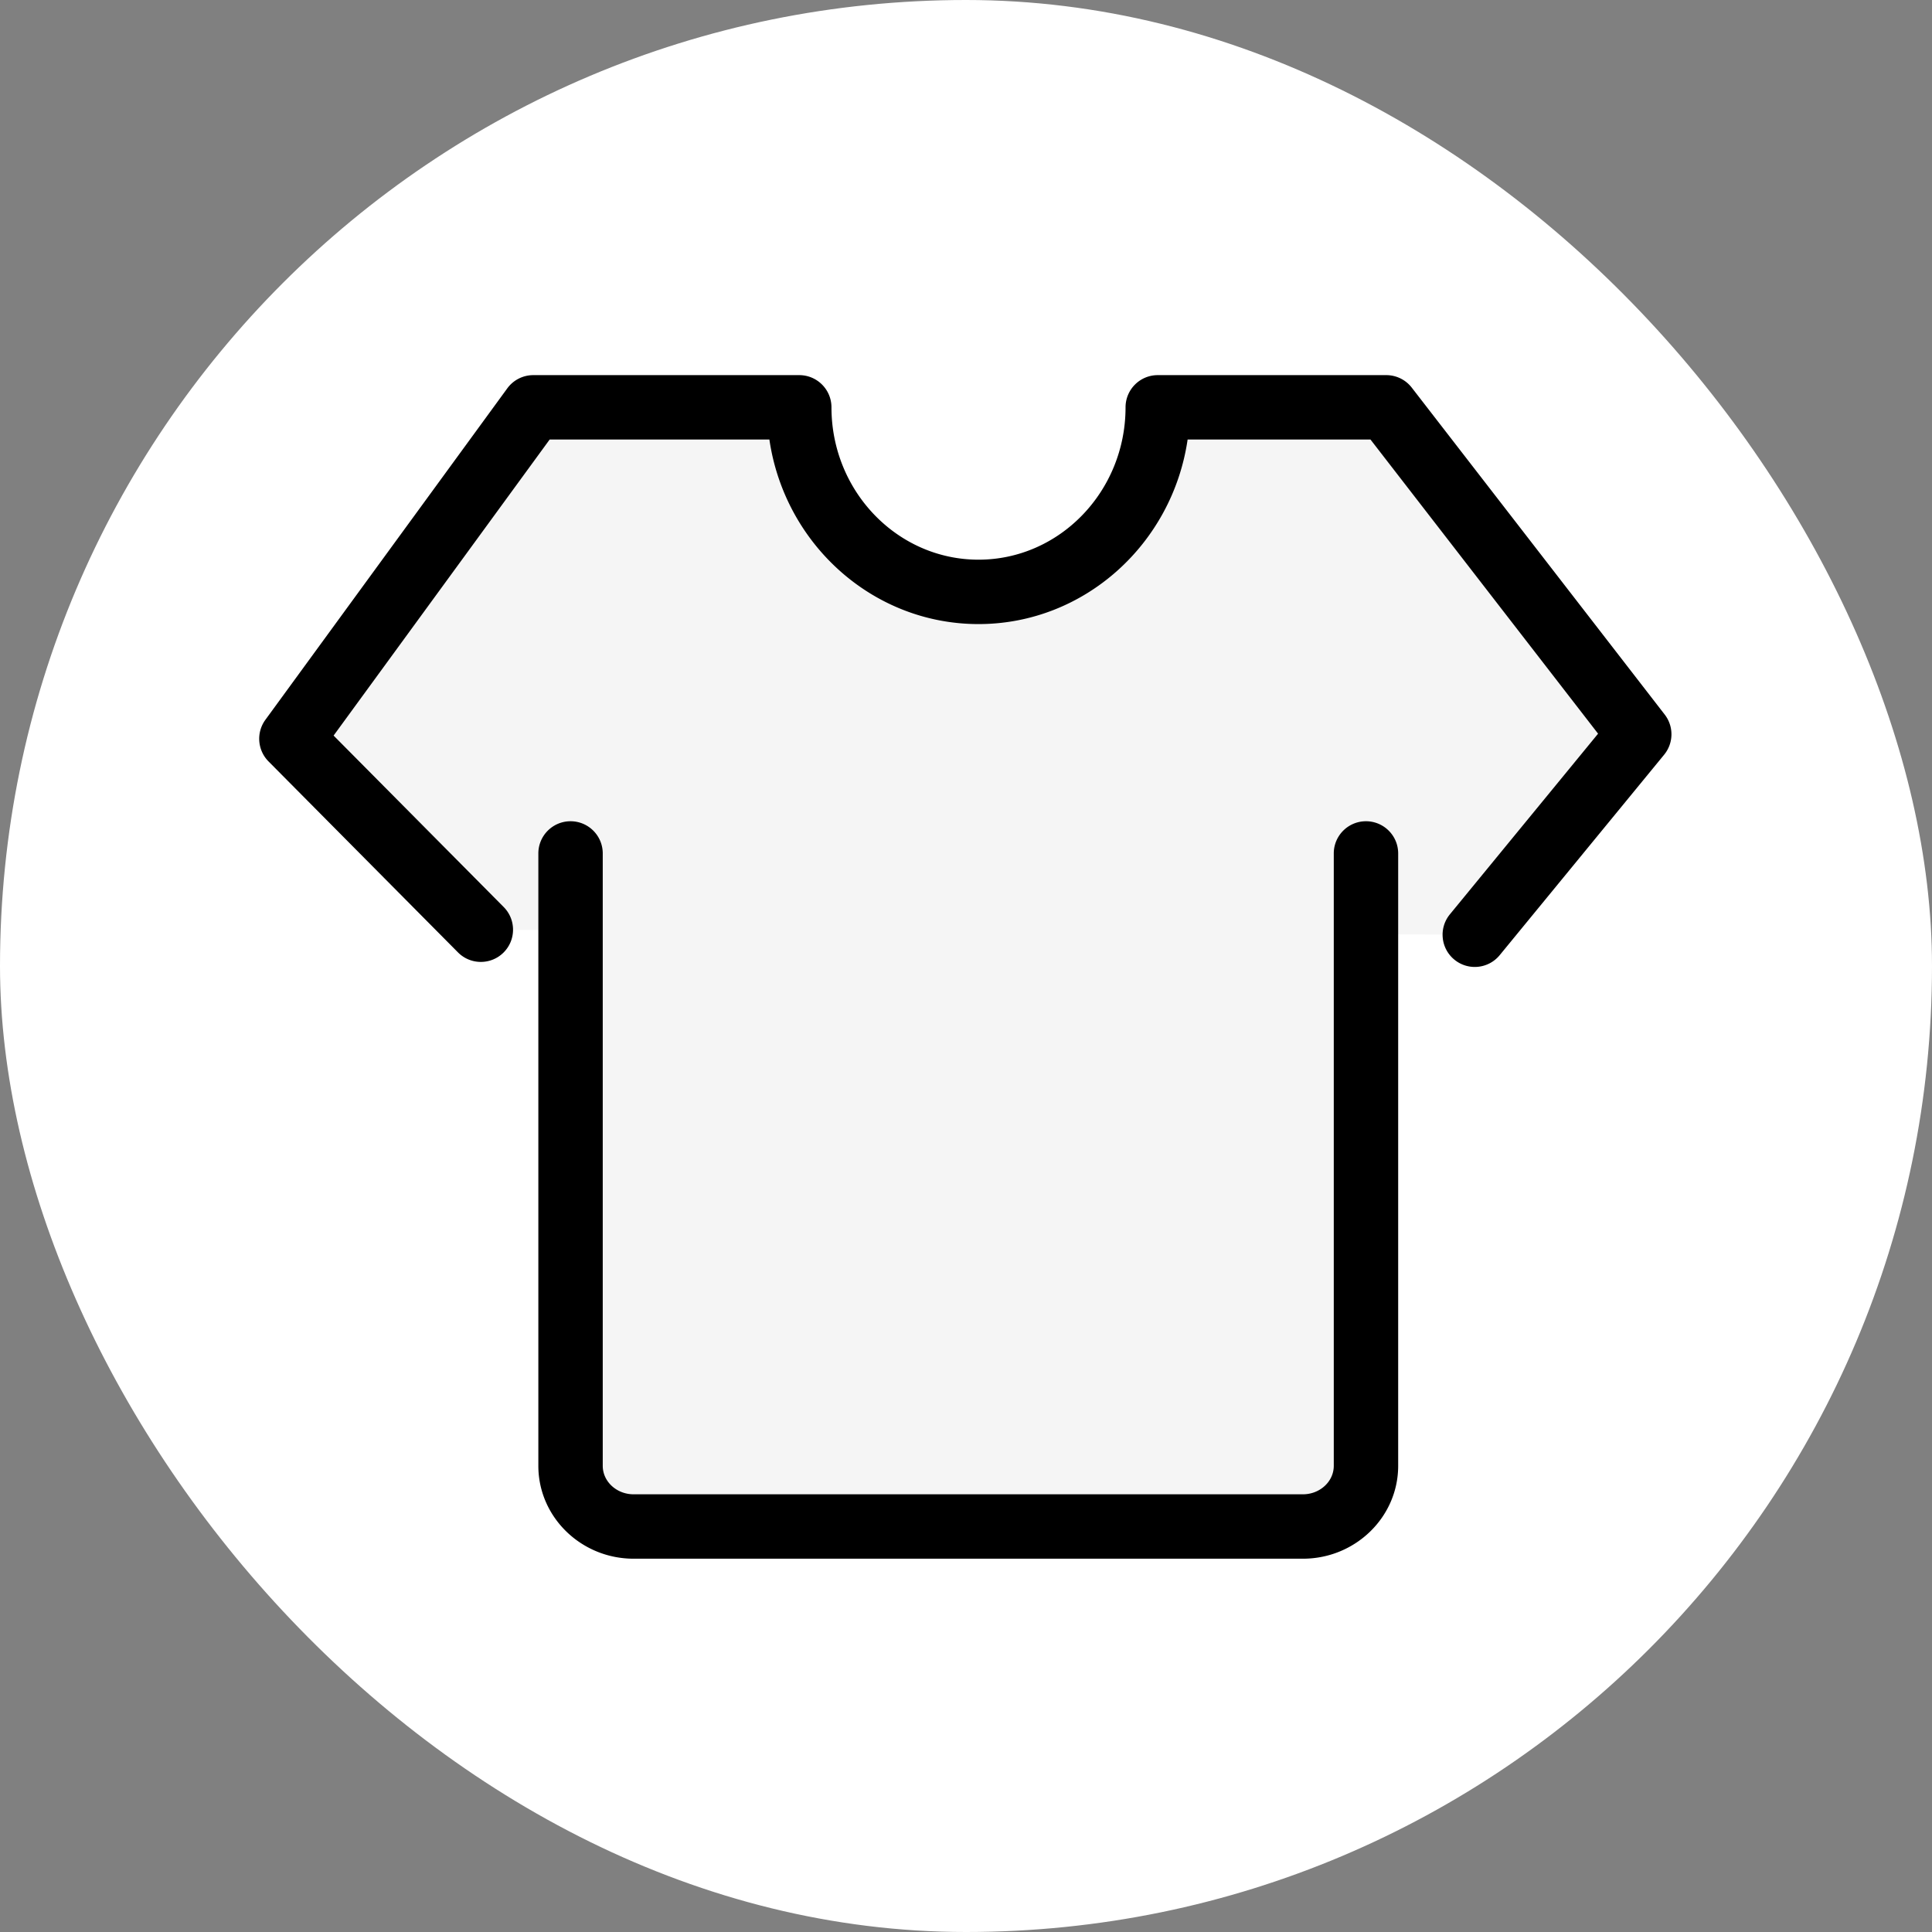 <!DOCTYPE svg PUBLIC "-//W3C//DTD SVG 1.1//EN" "http://www.w3.org/Graphics/SVG/1.1/DTD/svg11.dtd">
<!-- Uploaded to: SVG Repo, www.svgrepo.com, Transformed by: SVG Repo Mixer Tools -->
<svg width="800px" height="800px" viewBox="-102.4 -102.4 1228.80 1228.80" class="icon" version="1.1" xmlns="http://www.w3.org/2000/svg" fill="#000000">
<rect x="-102.4" y="-102.4" width="1228.80" height="1228.80" fill="#808080" stroke="none"/>
<g id="SVGRepo_bgCarrier" stroke-width="0">
<rect x="-102.4" y="-102.4" width="1228.80" height="1228.80" rx="614.4" fill="#ffffff" strokewidth="0"/>
</g>
<g id="SVGRepo_tracerCarrier" stroke-linecap="round" stroke-linejoin="round"/>
<g id="SVGRepo_iconCarrier">
<path d="M940.203 364.616L779.315 156.672H633.957c0 64.825-51.041 117.377-114.003 117.377-62.962 0-114.003-52.552-114.003-117.377h-169.165L82.944 367.474l120.481 121.447 57.059 0.289v340.697c0 21.423 17.963 38.586 40.12 38.586h425.67c22.115 0 40.12-17.275 40.12-38.586v-338.135l69.214 0.349L940.203 364.616z" fill="#f5f5f5"/>
<path d="M786.874 829.907V440.415c0-11.311-9.169-20.48-20.48-20.48s-20.48 9.169-20.48 20.48v389.492c0 9.984-8.81 18.106-19.64 18.106H300.603c-10.83 0-19.64-8.122-19.64-18.106V440.415c0-11.311-9.169-20.48-20.48-20.48s-20.48 9.169-20.48 20.48v389.492c0 32.569 27.185 59.066 60.6 59.066h425.669c33.416 0 60.601-26.497 60.601-59.066m48.722-317.305a20.393 20.393 0 0 1-12.977-4.647c-8.745-7.173-10.018-20.079-2.845-28.824l94.245-114.889L769.267 177.152H652.955c-9.681 66.335-65.636 117.377-133.002 117.377-67.365 0-123.32-51.042-133.001-117.377H247.195L109.779 365.445l108.186 109.052c7.965 8.03 7.912 20.997-0.117 28.963-8.03 7.967-20.997 7.917-28.964-0.115l-120.48-121.446c-7.084-7.142-7.933-18.371-2.003-26.498l153.843-210.801a20.482 20.482 0 0 1 16.544-8.407h169.165c11.31 0 20.48 9.168 20.48 20.48 0 53.428 41.953 96.896 93.522 96.896s93.522-43.468 93.522-96.897c0-11.311 9.17-20.48 20.48-20.48H779.315a20.48 20.48 0 0 1 16.198 7.948l160.888 207.944a20.48 20.48 0 0 1-0.365 25.521L851.443 505.11c-4.049 4.936-9.925 7.493-15.846 7.493" fill="#000000"/>
</g>
</svg>